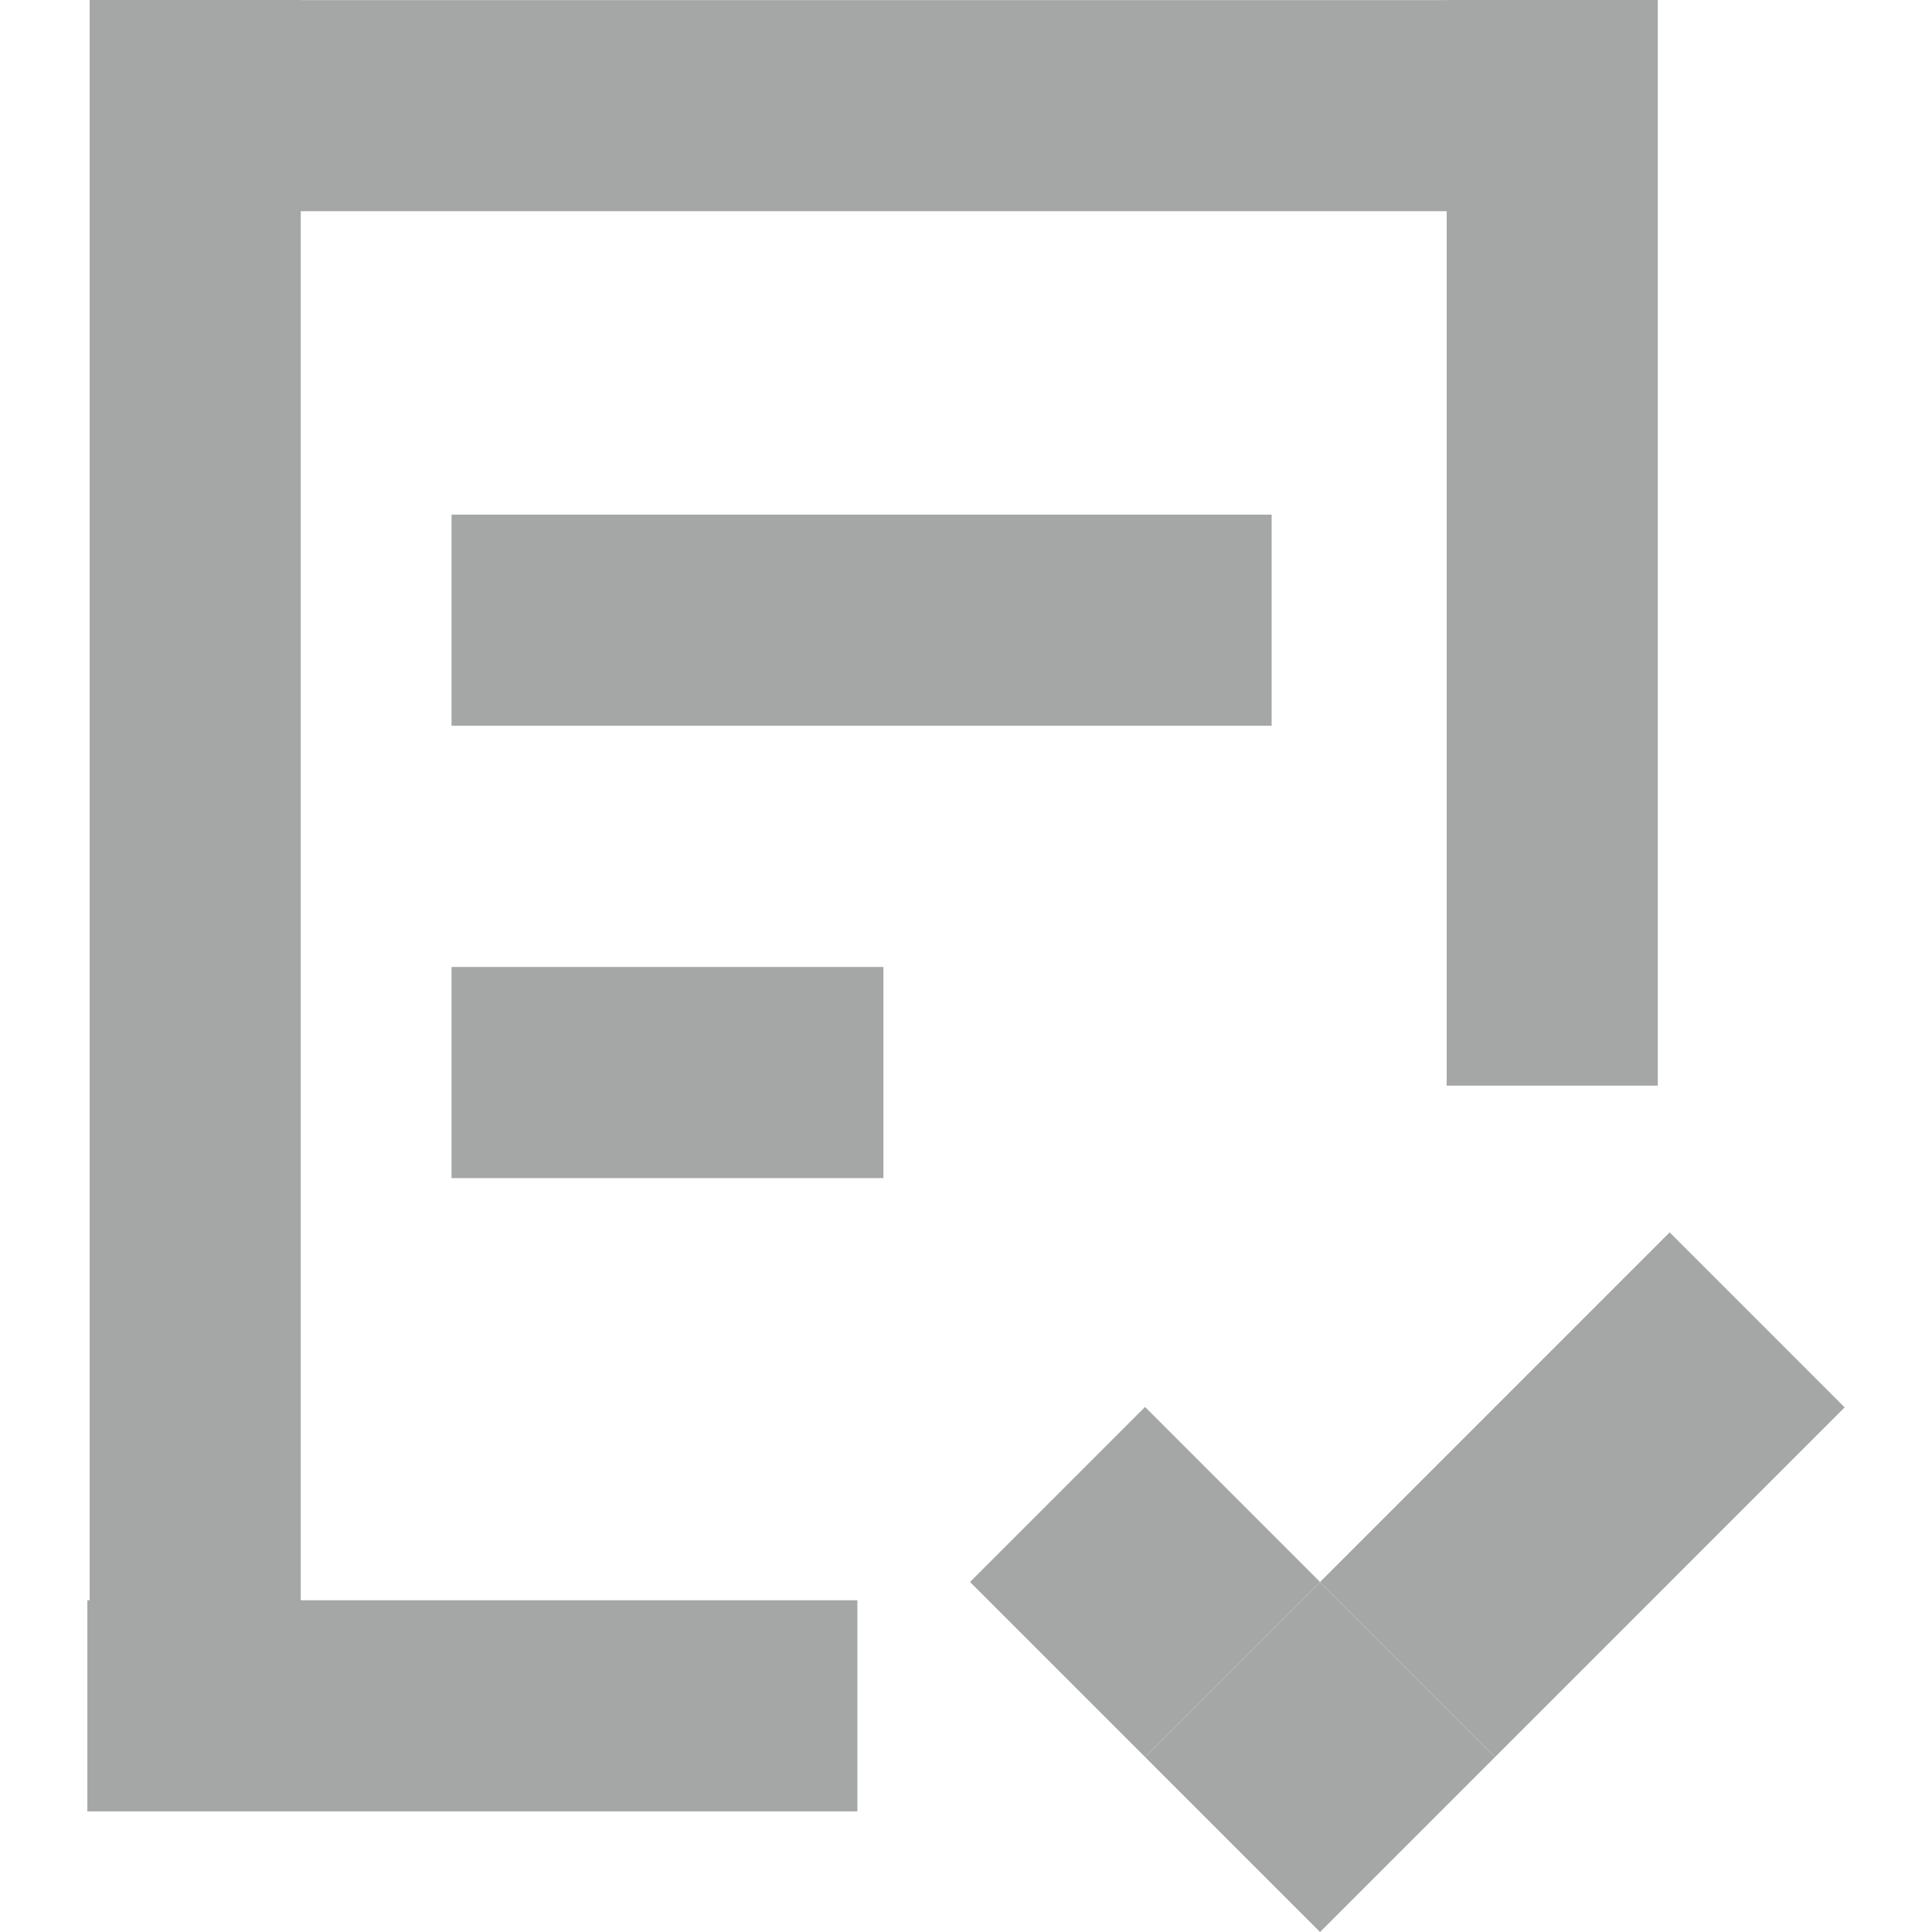 <svg id="Layer_2" width="14" height="14" fill="#A4A7A6" data-name="Layer 2" xmlns="http://www.w3.org/2000/svg" viewBox="0 0 466.18 512.53"><defs><style>.cls-1{stroke-width:0}</style></defs><g id="Layer_1-2" data-name="Layer 1"><path class="cls-1" d="M0 424.53h204.28v56H0zm96.61-288h217.56v56H96.61zm0 120h114.57v56H96.61z"/><path class="cls-1" d="M.61 0h56v462.06h-56z"/><path class="cls-1" d="M1.02.03h410.22v56H1.02z"/><path class="cls-1" d="M360.61 0h56v288h-56z"/><path class="cls-1" transform="rotate(-135 280.587 419.672)" d="M247.76 386.84h65.66v65.66h-65.66z"/><path class="cls-1" transform="rotate(-135 419.753 373.357)" d="M386.92 340.53h65.66v65.66h-65.66z"/><path class="cls-1" transform="rotate(-135 327.012 466.103)" d="M294.18 433.27h65.66v65.66h-65.66z"/><path class="cls-1" transform="rotate(-135 373.441 419.673)" d="M340.61 386.84h65.66v65.66h-65.66z"/></g></svg>
